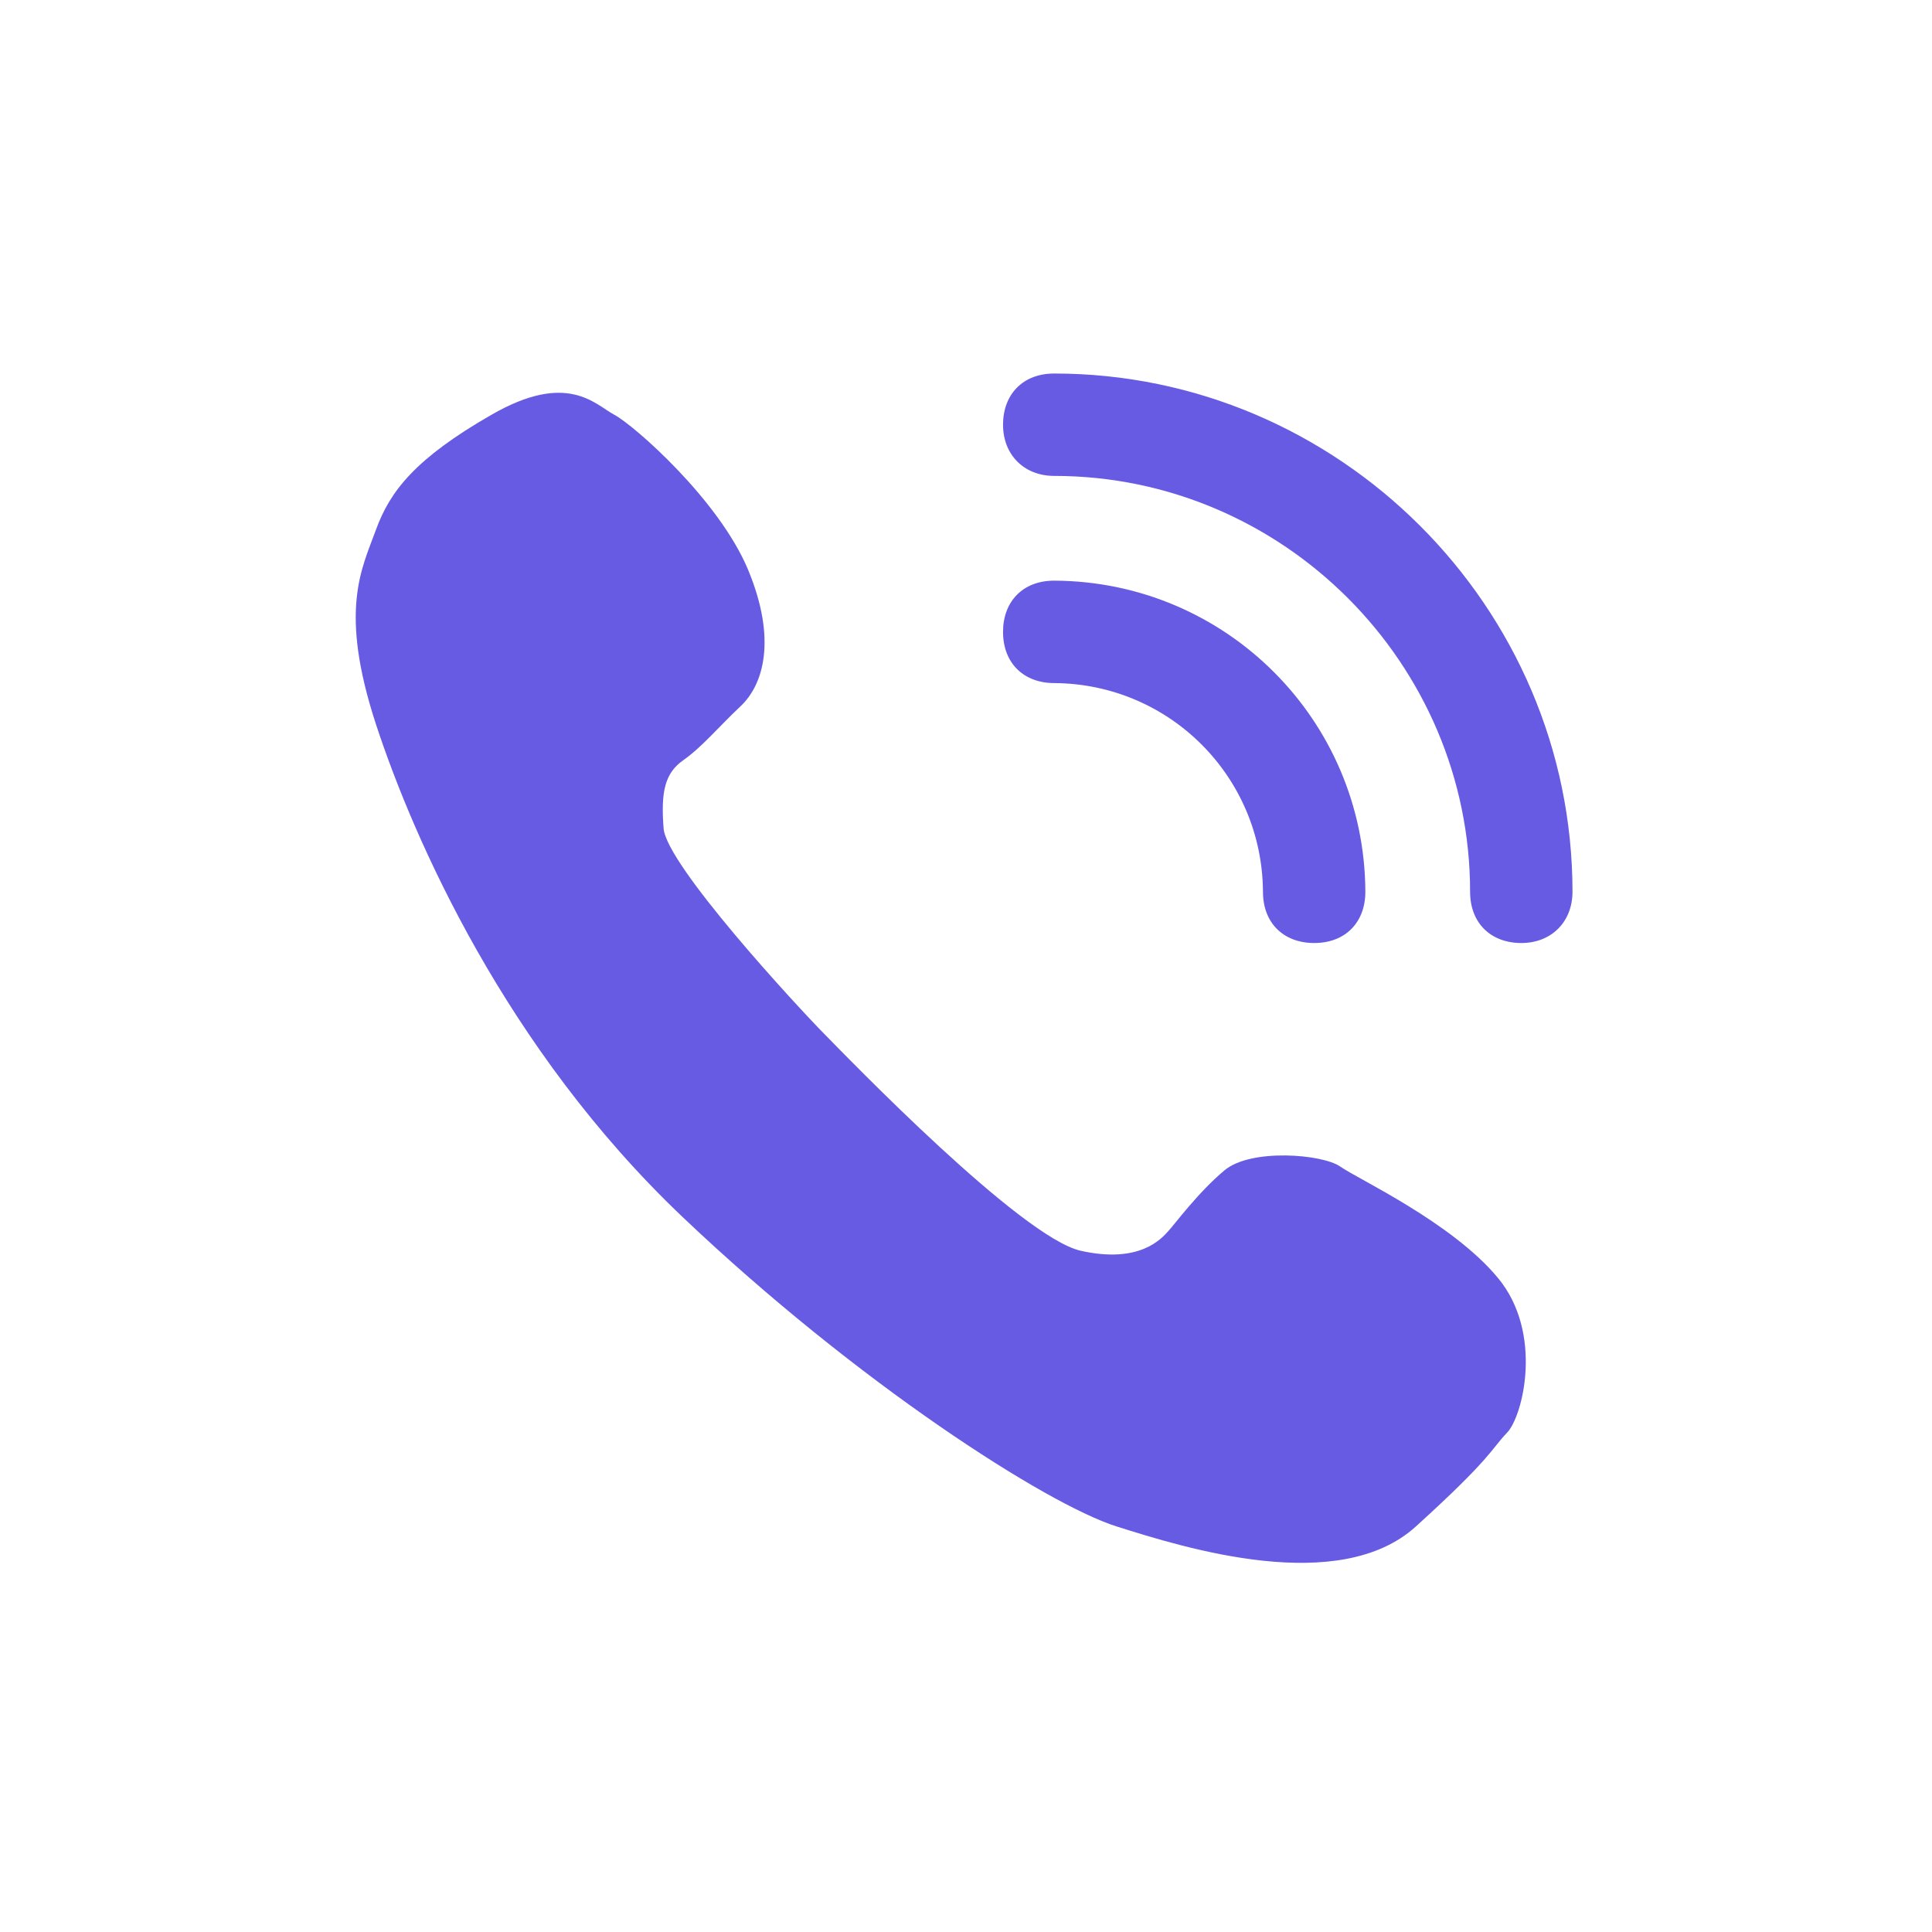 <?xml version="1.0" encoding="UTF-8"?>
<svg width="48px" height="48px" viewBox="0 0 48 48" version="1.1" xmlns="http://www.w3.org/2000/svg" xmlns:xlink="http://www.w3.org/1999/xlink">
    <!-- Generator: Sketch 62 (91390) - https://sketch.com -->
    <title>Track Calls</title>
    <desc>Created with Sketch.</desc>
    <g id="页面-1" stroke="none" stroke-width="1" fill="none" fill-rule="evenodd">
        <g id="首页" transform="translate(-568, -1499)">
            <g id="Track-Calls-2" transform="translate(568, 1499)">
                <g id="Track-Calls" transform="translate(1.92, 1.92)">
                    <rect id="矩形" fill="#D8D8D8" opacity="0" x="0" y="0" width="44.16" height="44.16"></rect>
                    <g id="call-logs" transform="translate(6.918, 7.36)" fill="#675BE4" fill-rule="nonzero">
                        <path d="M28.374,22.465 C29.518,23.838 28.997,25.915 28.602,26.318 C28.207,26.728 28.235,26.924 26.342,28.642 C24.437,30.374 20.627,29.19 18.897,28.642 C17.166,28.092 12.465,25.085 8.117,20.953 C3.712,16.765 1.434,11.548 0.502,8.713 C-0.428,5.87 0.154,4.844 0.502,3.883 C0.85,2.922 1.487,2.106 3.374,1.024 C5.257,-0.061 5.939,0.764 6.423,1.024 C6.906,1.279 9.014,3.124 9.745,4.868 C10.472,6.612 10.126,7.734 9.564,8.263 C9.004,8.792 8.605,9.277 8.141,9.605 C7.677,9.928 7.579,10.396 7.649,11.3 C7.714,12.207 10.985,15.743 11.63,16.396 C12.273,17.051 16.531,21.456 18.009,21.794 C19.489,22.127 20.024,21.484 20.185,21.31 C20.346,21.137 20.928,20.344 21.588,19.793 C22.251,19.245 24.022,19.395 24.46,19.703 C24.897,20.012 27.23,21.087 28.374,22.465 Z" id="路径"></path>
                        <path d="M22.54,12.876 C22.54,13.663 23.064,14.149 23.812,14.149 C24.599,14.149 25.084,13.624 25.084,12.876 C25.066,8.611 21.623,5.164 17.354,5.146 C16.567,5.146 16.082,5.671 16.082,6.418 C16.082,7.205 16.606,7.691 17.354,7.691 C20.218,7.709 22.522,10.012 22.54,12.876 Z M27.686,12.876 C27.686,13.663 28.211,14.149 28.958,14.149 C29.706,14.149 30.23,13.624 30.23,12.876 C30.23,5.782 24.408,0 17.354,0 C16.567,0 16.082,0.525 16.082,1.272 C16.082,2.02 16.606,2.544 17.354,2.544 C23.043,2.544 27.686,7.205 27.686,12.876 Z" id="形状"></path>
                    </g>
                </g>
            </g>
        </g>
    </g>
</svg>